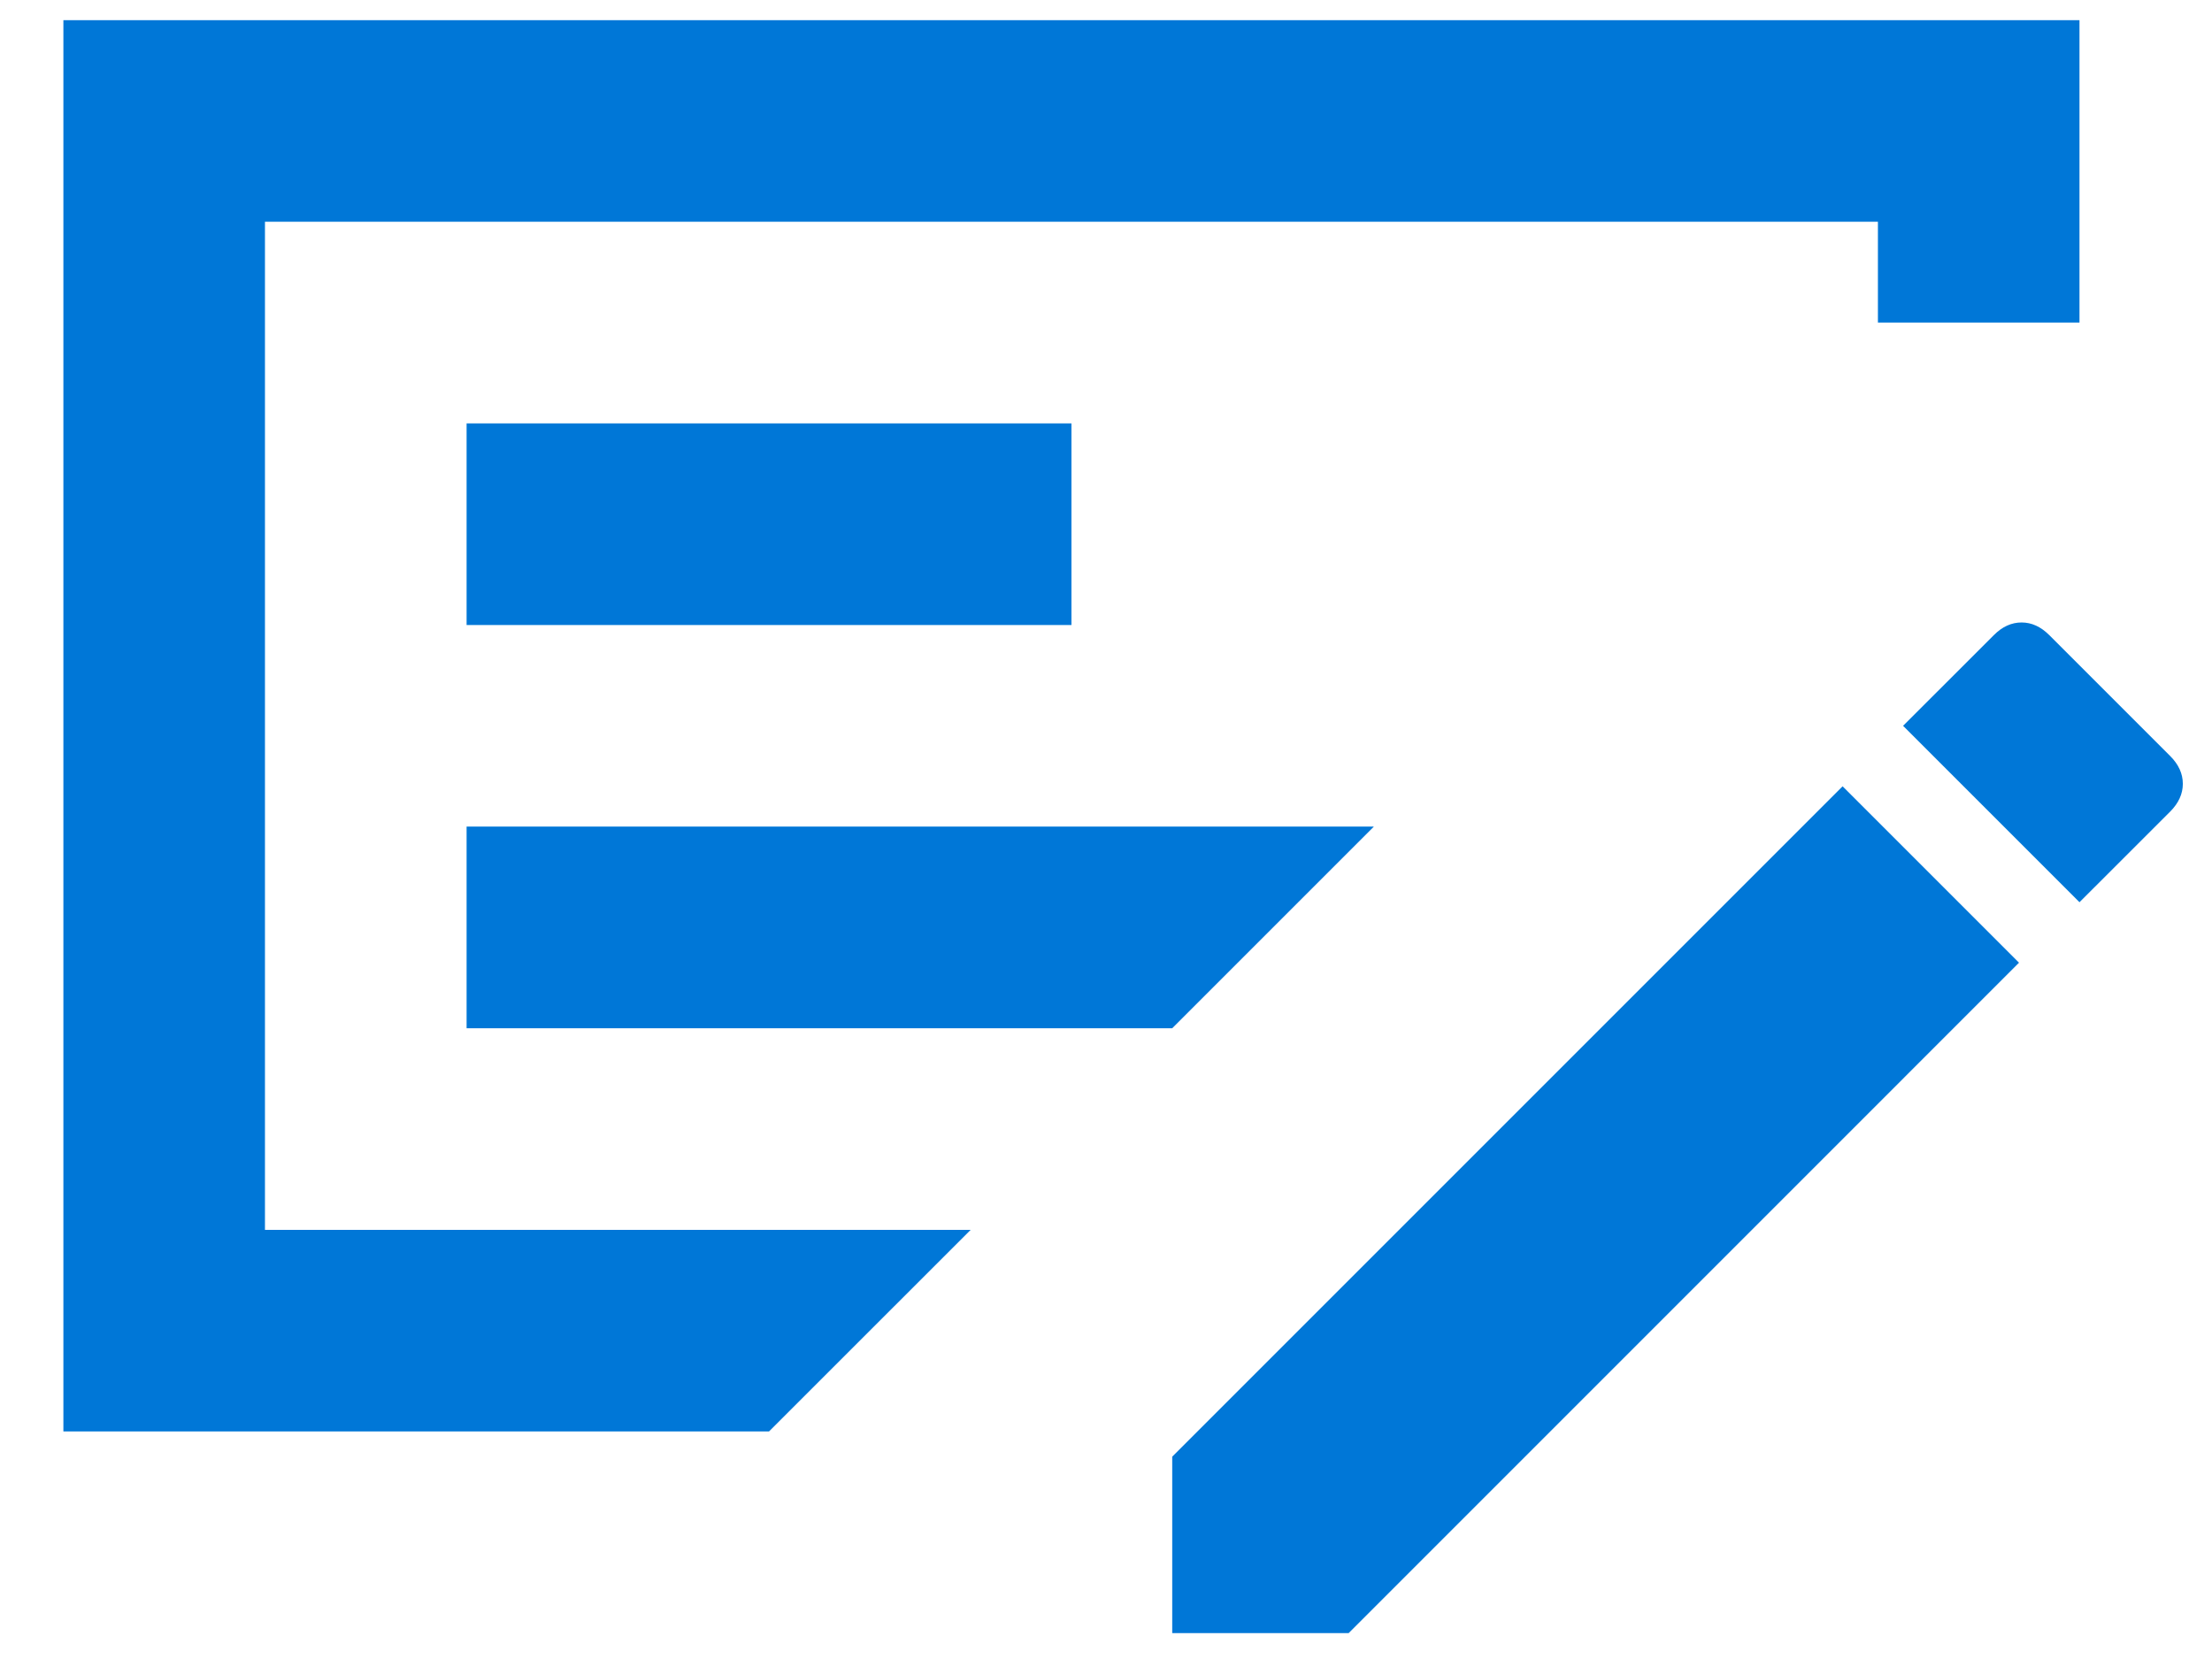 <?xml version="1.0" encoding="UTF-8"?>
<svg xmlns="http://www.w3.org/2000/svg" width="32" height="24" viewBox="0 0 32 24" fill="none">
  <path d="M6.75 14.875H16.958L19.875 11.958H6.75V14.875ZM6.75 9.042H15.5V6.125H6.75V9.042ZM3.833 3.208V17.792H14.042L11.125 20.708H0.917V0.292H30.083V4.667H27.167V3.208H3.833ZM31.396 10.938C31.517 11.059 31.578 11.193 31.578 11.339C31.578 11.484 31.517 11.618 31.396 11.74L30.083 13.052L27.531 10.5L28.844 9.188C28.965 9.066 29.099 9.005 29.245 9.005C29.391 9.005 29.524 9.066 29.646 9.188L31.396 10.938ZM16.958 23.625V21.073L26.656 11.375L29.208 13.927L19.511 23.625H16.958Z" fill="#0077D7"></path>
</svg>
